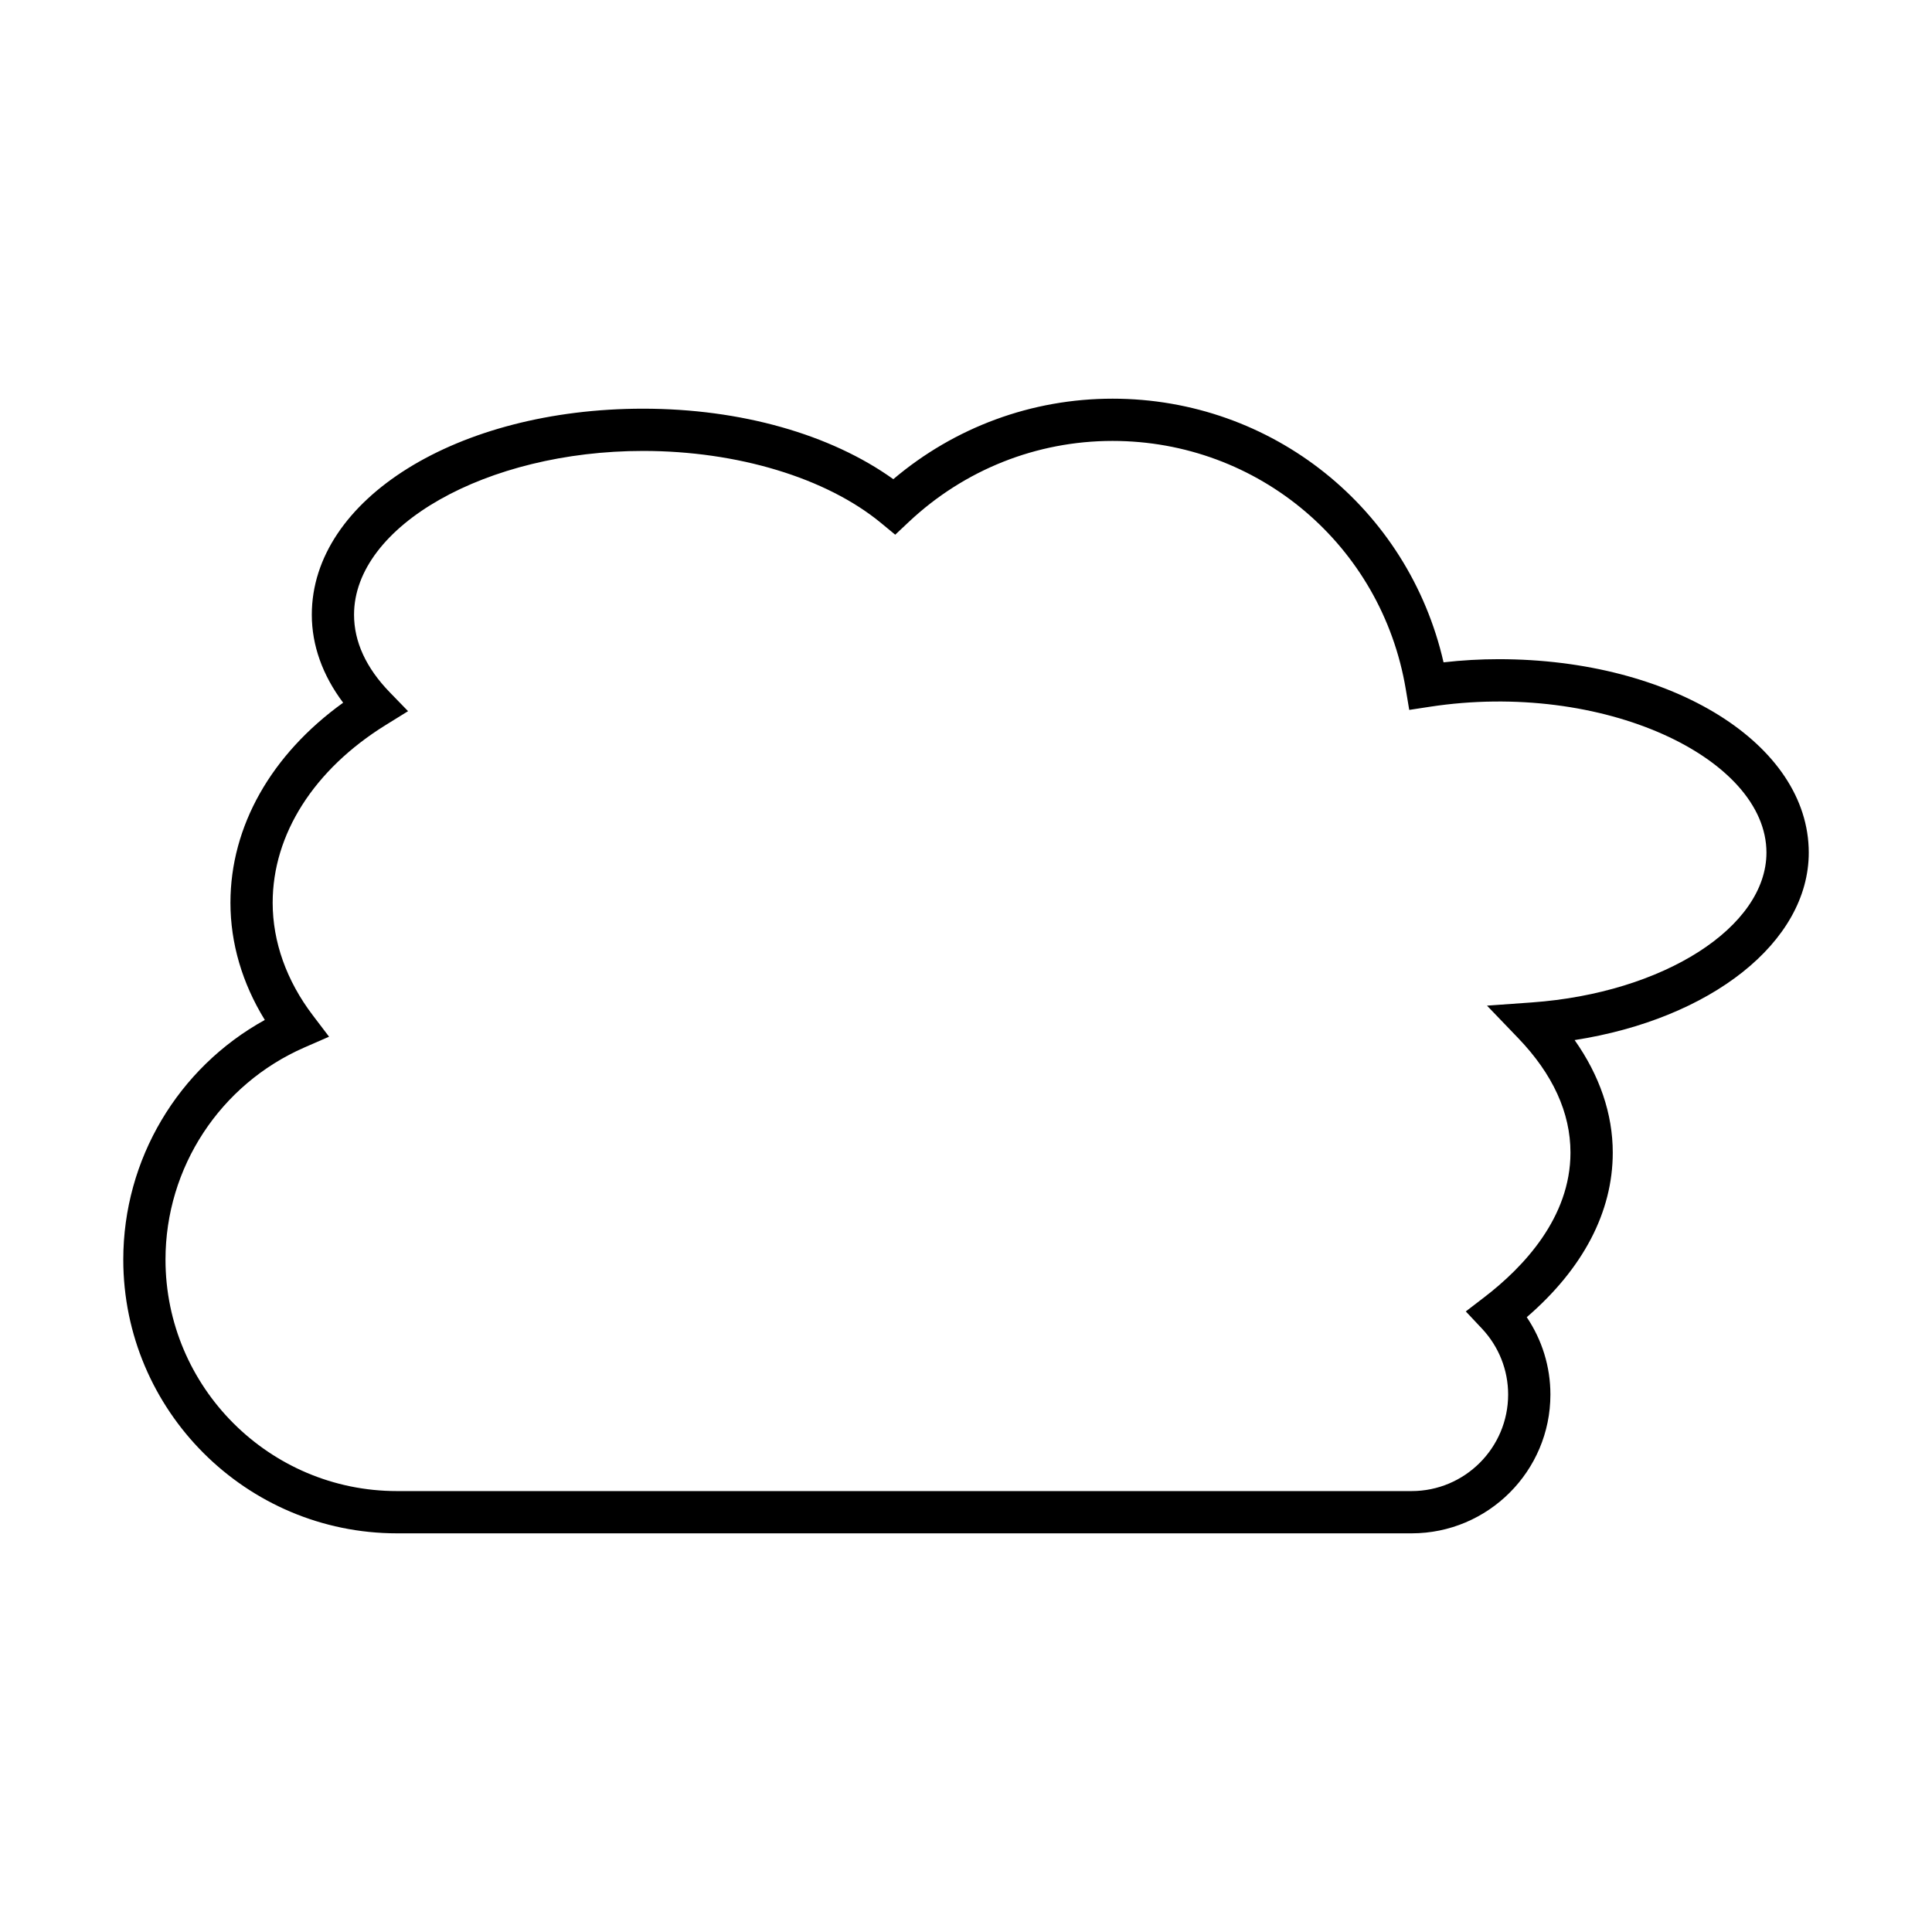 <?xml version="1.0" encoding="UTF-8"?>
<!-- Uploaded to: ICON Repo, www.svgrepo.com, Generator: ICON Repo Mixer Tools -->
<svg fill="#000000" width="800px" height="800px" version="1.1" viewBox="144 144 512 512" xmlns="http://www.w3.org/2000/svg">
 <path d="m541.14 318.69c-4.785 0-9.672 0.277-14.586 0.836-9.316-40.797-45.383-69.871-87.727-69.871-21.359 0-41.805 7.539-58.09 21.332-16.625-11.918-40.469-18.68-66.309-18.68-49.234 0-87.797 23.98-87.797 54.602 0 8.105 2.852 16.062 8.305 23.316-19.066 13.727-29.867 32.758-29.867 53.012 0 10.746 3.133 21.363 9.109 31.062-22.988 12.684-37.508 36.934-37.508 63.508 0 40 32.543 72.543 72.543 72.543h268.88c20.281 0 36.781-16.5 36.781-36.781 0-7.363-2.199-14.465-6.269-20.5 14.938-12.887 22.793-27.875 22.793-43.609 0-10.266-3.465-20.422-10.109-29.828 36.027-5.598 62.051-25.906 62.051-49.688-0.008-28.742-36.109-51.254-82.195-51.254zm8.832 90.965-11.902 0.852 8.266 8.605c9.195 9.57 13.855 19.785 13.855 30.344 0 17.191-12.414 30.328-22.832 38.32l-4.91 3.766 4.246 4.512c4.5 4.777 6.977 11 6.977 17.512 0 14.109-11.477 25.586-25.586 25.586h-268.88c-33.828 0-61.348-27.52-61.348-61.348 0-24.375 14.453-46.445 36.824-56.219l6.523-2.848-4.309-5.668c-6.961-9.152-10.637-19.469-10.637-29.832 0-18.133 10.922-35.305 29.969-47.105l5.914-3.664-4.844-4.992c-6.285-6.477-9.473-13.398-9.473-20.566 0-23.527 35.078-43.406 76.602-43.406 24.973 0 48.527 7.129 63.016 19.062l3.801 3.137 3.59-3.379c14.723-13.848 33.898-21.473 53.984-21.473 38.668 0 71.363 27.688 77.734 65.84l0.91 5.445 5.457-0.836c45.867-7.023 89.203 13.574 89.207 38.645 0 19.77-27.305 37.207-62.16 39.711z"/>
</svg>